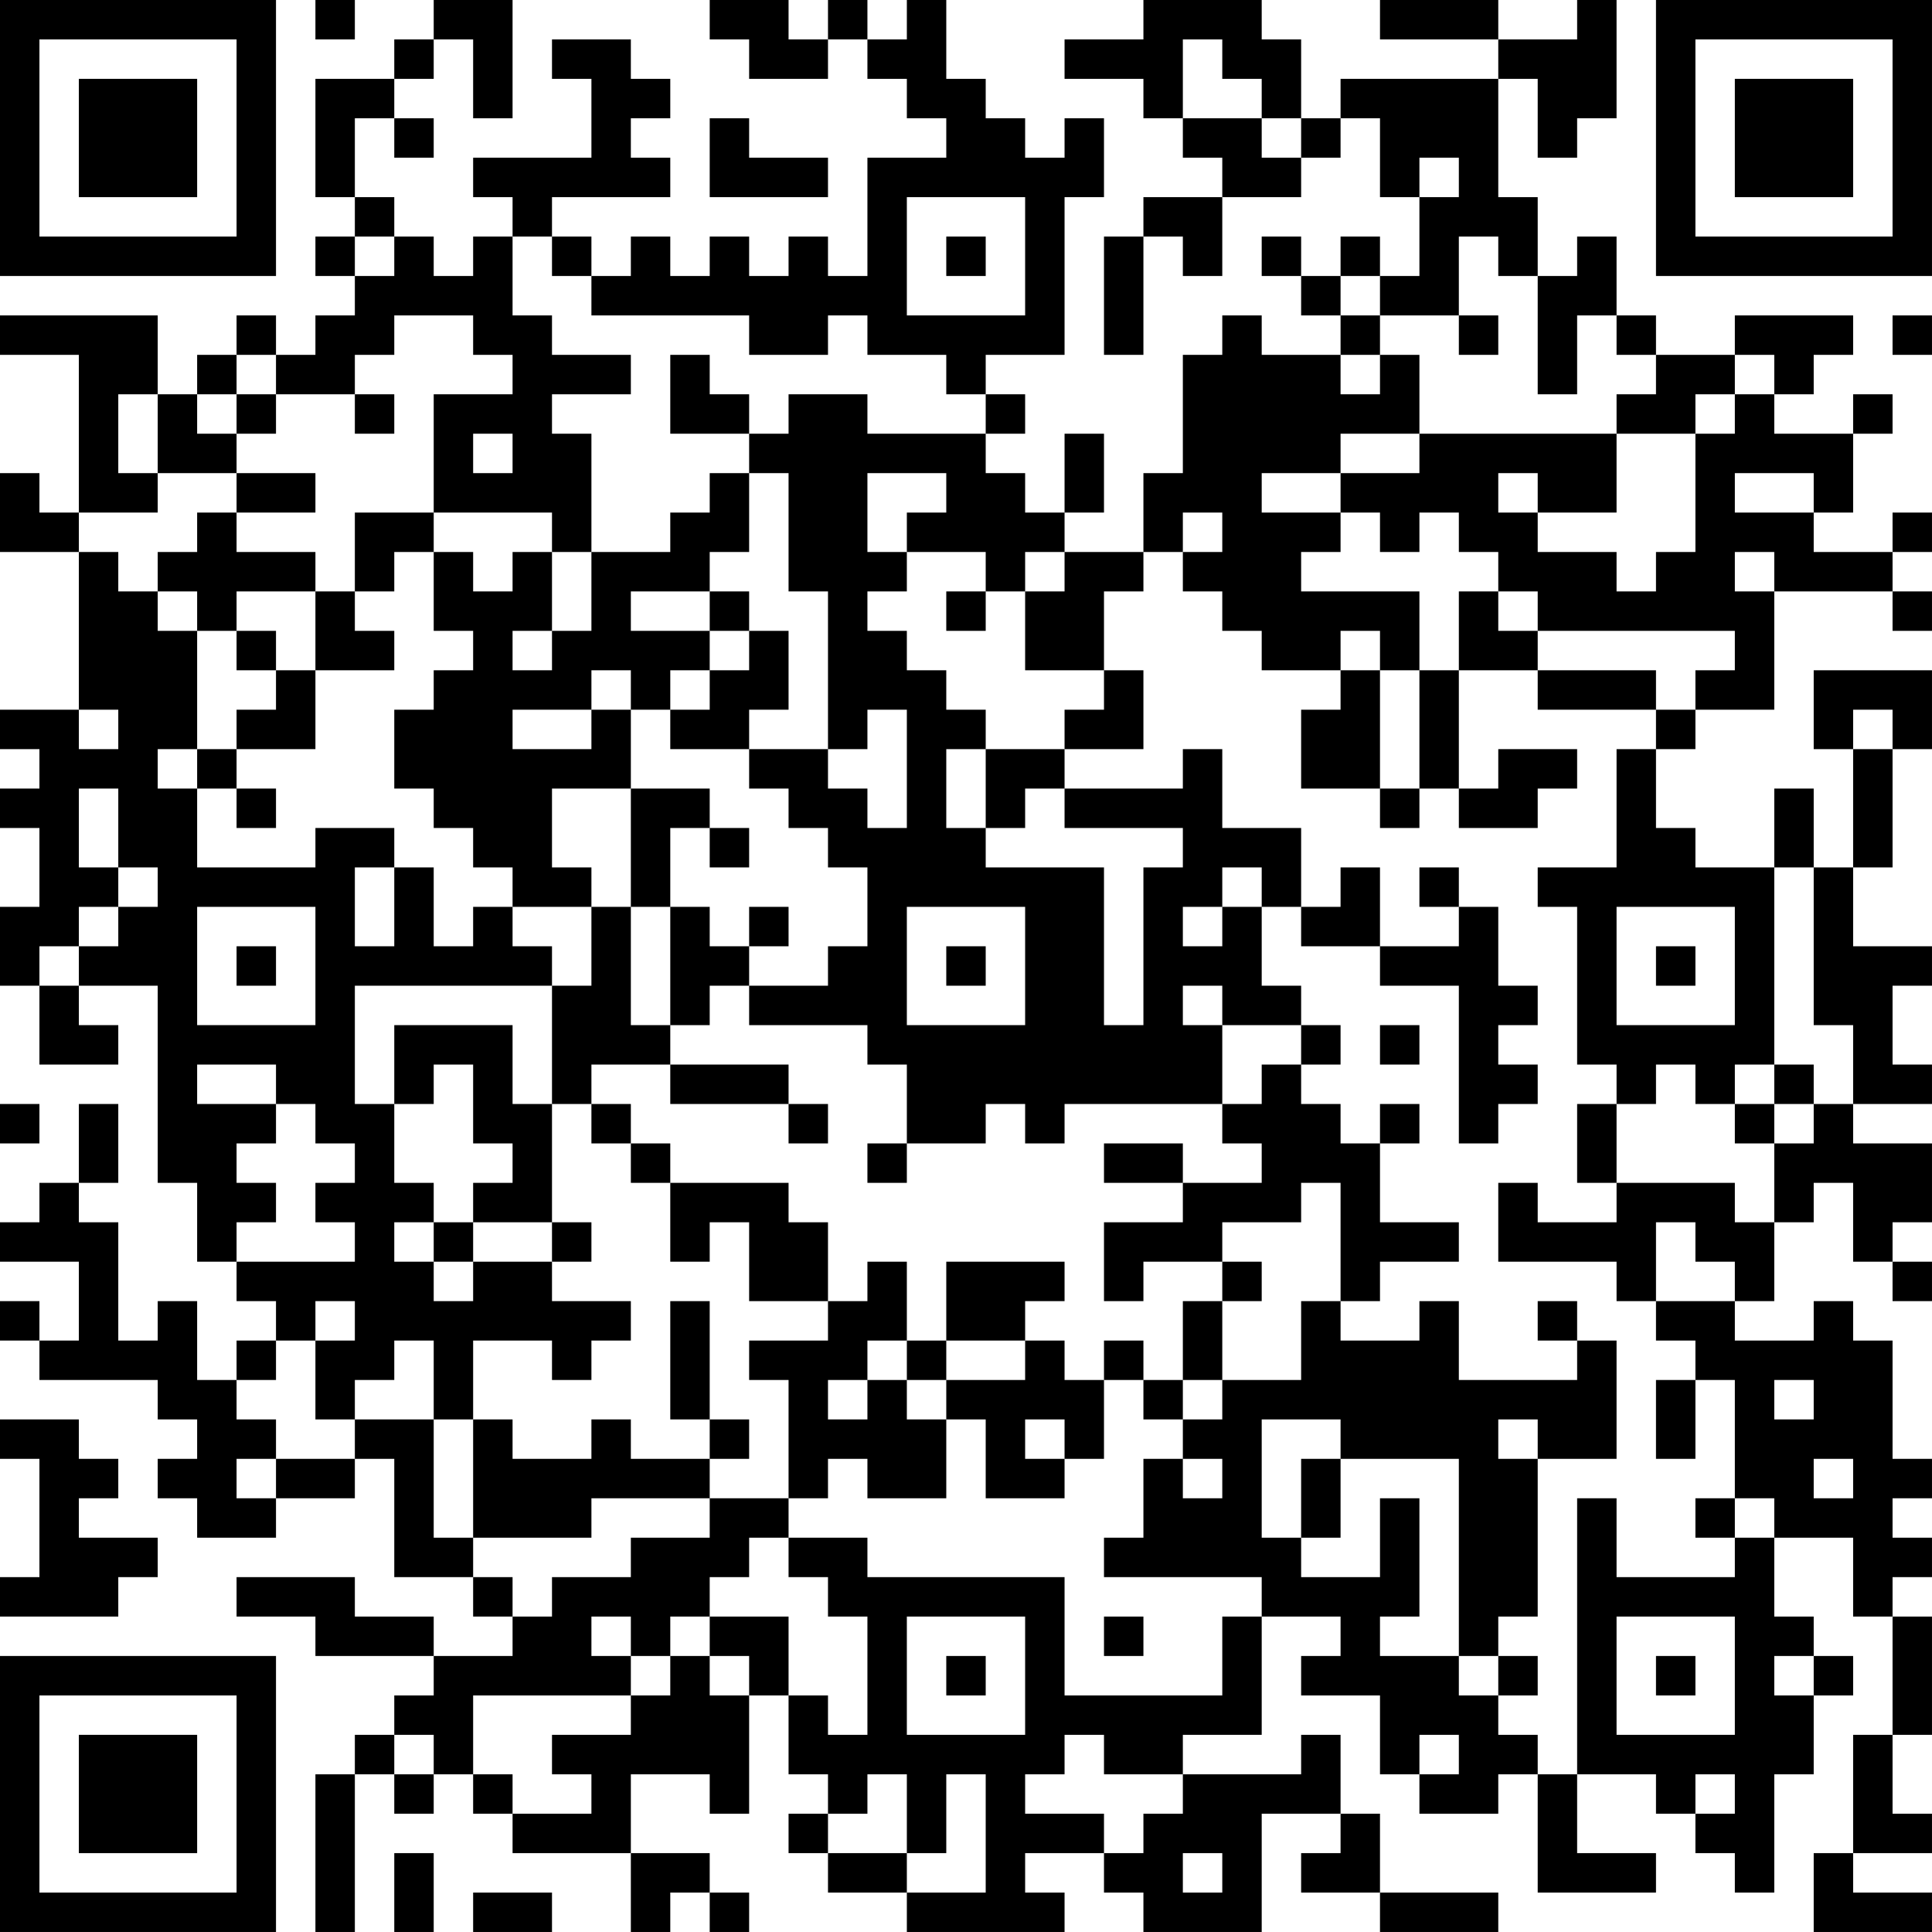 <?xml version="1.0" encoding="UTF-8"?>
<svg xmlns="http://www.w3.org/2000/svg" version="1.1" width="250" height="250" viewBox="0 0 250 250"><rect x="0" y="0" width="250" height="250" fill="#ffffff"/><g transform="scale(5.102)"><g transform="translate(0,0)"><path fill-rule="evenodd" d="M8 0L8 1L9 1L9 0ZM11 0L11 1L10 1L10 2L8 2L8 5L9 5L9 6L8 6L8 7L9 7L9 8L8 8L8 9L7 9L7 8L6 8L6 9L5 9L5 10L4 10L4 8L0 8L0 9L2 9L2 13L1 13L1 12L0 12L0 14L2 14L2 18L0 18L0 19L1 19L1 20L0 20L0 21L1 21L1 23L0 23L0 25L1 25L1 27L3 27L3 26L2 26L2 25L4 25L4 30L5 30L5 32L6 32L6 33L7 33L7 34L6 34L6 35L5 35L5 33L4 33L4 34L3 34L3 31L2 31L2 30L3 30L3 28L2 28L2 30L1 30L1 31L0 31L0 32L2 32L2 34L1 34L1 33L0 33L0 34L1 34L1 35L4 35L4 36L5 36L5 37L4 37L4 38L5 38L5 39L7 39L7 38L9 38L9 37L10 37L10 40L12 40L12 41L13 41L13 42L11 42L11 41L9 41L9 40L6 40L6 41L8 41L8 42L11 42L11 43L10 43L10 44L9 44L9 45L8 45L8 49L9 49L9 45L10 45L10 46L11 46L11 45L12 45L12 46L13 46L13 47L16 47L16 49L17 49L17 48L18 48L18 49L19 49L19 48L18 48L18 47L16 47L16 45L18 45L18 46L19 46L19 43L20 43L20 45L21 45L21 46L20 46L20 47L21 47L21 48L23 48L23 49L27 49L27 48L26 48L26 47L28 47L28 48L29 48L29 49L32 49L32 46L34 46L34 47L33 47L33 48L35 48L35 49L38 49L38 48L35 48L35 46L34 46L34 44L33 44L33 45L30 45L30 44L32 44L32 41L34 41L34 42L33 42L33 43L35 43L35 45L36 45L36 46L38 46L38 45L39 45L39 48L42 48L42 47L40 47L40 45L42 45L42 46L43 46L43 47L44 47L44 48L45 48L45 45L46 45L46 43L47 43L47 42L46 42L46 41L45 41L45 39L47 39L47 41L48 41L48 44L47 44L47 47L46 47L46 49L49 49L49 48L47 48L47 47L49 47L49 46L48 46L48 44L49 44L49 41L48 41L48 40L49 40L49 39L48 39L48 38L49 38L49 37L48 37L48 34L47 34L47 33L46 33L46 34L44 34L44 33L45 33L45 31L46 31L46 30L47 30L47 32L48 32L48 33L49 33L49 32L48 32L48 31L49 31L49 29L47 29L47 28L49 28L49 27L48 27L48 25L49 25L49 24L47 24L47 22L48 22L48 19L49 19L49 17L46 17L46 19L47 19L47 22L46 22L46 20L45 20L45 22L43 22L43 21L42 21L42 19L43 19L43 18L45 18L45 15L48 15L48 16L49 16L49 15L48 15L48 14L49 14L49 13L48 13L48 14L46 14L46 13L47 13L47 11L48 11L48 10L47 10L47 11L45 11L45 10L46 10L46 9L47 9L47 8L44 8L44 9L42 9L42 8L41 8L41 6L40 6L40 7L39 7L39 5L38 5L38 2L39 2L39 4L40 4L40 3L41 3L41 0L40 0L40 1L38 1L38 0L35 0L35 1L38 1L38 2L34 2L34 3L33 3L33 1L32 1L32 0L29 0L29 1L27 1L27 2L29 2L29 3L30 3L30 4L31 4L31 5L29 5L29 6L28 6L28 9L29 9L29 6L30 6L30 7L31 7L31 5L33 5L33 4L34 4L34 3L35 3L35 5L36 5L36 7L35 7L35 6L34 6L34 7L33 7L33 6L32 6L32 7L33 7L33 8L34 8L34 9L32 9L32 8L31 8L31 9L30 9L30 12L29 12L29 14L27 14L27 13L28 13L28 11L27 11L27 13L26 13L26 12L25 12L25 11L26 11L26 10L25 10L25 9L27 9L27 5L28 5L28 3L27 3L27 4L26 4L26 3L25 3L25 2L24 2L24 0L23 0L23 1L22 1L22 0L21 0L21 1L20 1L20 0L18 0L18 1L19 1L19 2L21 2L21 1L22 1L22 2L23 2L23 3L24 3L24 4L22 4L22 7L21 7L21 6L20 6L20 7L19 7L19 6L18 6L18 7L17 7L17 6L16 6L16 7L15 7L15 6L14 6L14 5L17 5L17 4L16 4L16 3L17 3L17 2L16 2L16 1L14 1L14 2L15 2L15 4L12 4L12 5L13 5L13 6L12 6L12 7L11 7L11 6L10 6L10 5L9 5L9 3L10 3L10 4L11 4L11 3L10 3L10 2L11 2L11 1L12 1L12 3L13 3L13 0ZM30 1L30 3L32 3L32 4L33 4L33 3L32 3L32 2L31 2L31 1ZM18 3L18 5L21 5L21 4L19 4L19 3ZM36 4L36 5L37 5L37 4ZM23 5L23 8L26 8L26 5ZM9 6L9 7L10 7L10 6ZM13 6L13 8L14 8L14 9L16 9L16 10L14 10L14 11L15 11L15 14L14 14L14 13L11 13L11 10L13 10L13 9L12 9L12 8L10 8L10 9L9 9L9 10L7 10L7 9L6 9L6 10L5 10L5 11L6 11L6 12L4 12L4 10L3 10L3 12L4 12L4 13L2 13L2 14L3 14L3 15L4 15L4 16L5 16L5 19L4 19L4 20L5 20L5 22L8 22L8 21L10 21L10 22L9 22L9 24L10 24L10 22L11 22L11 24L12 24L12 23L13 23L13 24L14 24L14 25L9 25L9 28L10 28L10 30L11 30L11 31L10 31L10 32L11 32L11 33L12 33L12 32L14 32L14 33L16 33L16 34L15 34L15 35L14 35L14 34L12 34L12 36L11 36L11 34L10 34L10 35L9 35L9 36L8 36L8 34L9 34L9 33L8 33L8 34L7 34L7 35L6 35L6 36L7 36L7 37L6 37L6 38L7 38L7 37L9 37L9 36L11 36L11 39L12 39L12 40L13 40L13 41L14 41L14 40L16 40L16 39L18 39L18 38L20 38L20 39L19 39L19 40L18 40L18 41L17 41L17 42L16 42L16 41L15 41L15 42L16 42L16 43L12 43L12 45L13 45L13 46L15 46L15 45L14 45L14 44L16 44L16 43L17 43L17 42L18 42L18 43L19 43L19 42L18 42L18 41L20 41L20 43L21 43L21 44L22 44L22 41L21 41L21 40L20 40L20 39L22 39L22 40L27 40L27 43L31 43L31 41L32 41L32 40L28 40L28 39L29 39L29 37L30 37L30 38L31 38L31 37L30 37L30 36L31 36L31 35L33 35L33 33L34 33L34 34L36 34L36 33L37 33L37 35L40 35L40 34L41 34L41 37L39 37L39 36L38 36L38 37L39 37L39 41L38 41L38 42L37 42L37 37L34 37L34 36L32 36L32 39L33 39L33 40L35 40L35 38L36 38L36 41L35 41L35 42L37 42L37 43L38 43L38 44L39 44L39 45L40 45L40 38L41 38L41 40L44 40L44 39L45 39L45 38L44 38L44 35L43 35L43 34L42 34L42 33L44 33L44 32L43 32L43 31L42 31L42 33L41 33L41 32L38 32L38 30L39 30L39 31L41 31L41 30L44 30L44 31L45 31L45 29L46 29L46 28L47 28L47 26L46 26L46 22L45 22L45 27L44 27L44 28L43 28L43 27L42 27L42 28L41 28L41 27L40 27L40 23L39 23L39 22L41 22L41 19L42 19L42 18L43 18L43 17L44 17L44 16L39 16L39 15L38 15L38 14L37 14L37 13L36 13L36 14L35 14L35 13L34 13L34 12L36 12L36 11L41 11L41 13L39 13L39 12L38 12L38 13L39 13L39 14L41 14L41 15L42 15L42 14L43 14L43 11L44 11L44 10L45 10L45 9L44 9L44 10L43 10L43 11L41 11L41 10L42 10L42 9L41 9L41 8L40 8L40 10L39 10L39 7L38 7L38 6L37 6L37 8L35 8L35 7L34 7L34 8L35 8L35 9L34 9L34 10L35 10L35 9L36 9L36 11L34 11L34 12L32 12L32 13L34 13L34 14L33 14L33 15L36 15L36 17L35 17L35 16L34 16L34 17L32 17L32 16L31 16L31 15L30 15L30 14L31 14L31 13L30 13L30 14L29 14L29 15L28 15L28 17L26 17L26 15L27 15L27 14L26 14L26 15L25 15L25 14L23 14L23 13L24 13L24 12L22 12L22 14L23 14L23 15L22 15L22 16L23 16L23 17L24 17L24 18L25 18L25 19L24 19L24 21L25 21L25 22L28 22L28 26L29 26L29 22L30 22L30 21L27 21L27 20L30 20L30 19L31 19L31 21L33 21L33 23L32 23L32 22L31 22L31 23L30 23L30 24L31 24L31 23L32 23L32 25L33 25L33 26L31 26L31 25L30 25L30 26L31 26L31 28L27 28L27 29L26 29L26 28L25 28L25 29L23 29L23 27L22 27L22 26L19 26L19 25L21 25L21 24L22 24L22 22L21 22L21 21L20 21L20 20L19 20L19 19L21 19L21 20L22 20L22 21L23 21L23 18L22 18L22 19L21 19L21 15L20 15L20 12L19 12L19 11L20 11L20 10L22 10L22 11L25 11L25 10L24 10L24 9L22 9L22 8L21 8L21 9L19 9L19 8L15 8L15 7L14 7L14 6ZM24 6L24 7L25 7L25 6ZM37 8L37 9L38 9L38 8ZM48 8L48 9L49 9L49 8ZM17 9L17 11L19 11L19 10L18 10L18 9ZM6 10L6 11L7 11L7 10ZM9 10L9 11L10 11L10 10ZM12 11L12 12L13 12L13 11ZM6 12L6 13L5 13L5 14L4 14L4 15L5 15L5 16L6 16L6 17L7 17L7 18L6 18L6 19L5 19L5 20L6 20L6 21L7 21L7 20L6 20L6 19L8 19L8 17L10 17L10 16L9 16L9 15L10 15L10 14L11 14L11 16L12 16L12 17L11 17L11 18L10 18L10 20L11 20L11 21L12 21L12 22L13 22L13 23L15 23L15 25L14 25L14 28L13 28L13 26L10 26L10 28L11 28L11 27L12 27L12 29L13 29L13 30L12 30L12 31L11 31L11 32L12 32L12 31L14 31L14 32L15 32L15 31L14 31L14 28L15 28L15 29L16 29L16 30L17 30L17 32L18 32L18 31L19 31L19 33L21 33L21 34L19 34L19 35L20 35L20 38L21 38L21 37L22 37L22 38L24 38L24 36L25 36L25 38L27 38L27 37L28 37L28 35L29 35L29 36L30 36L30 35L31 35L31 33L32 33L32 32L31 32L31 31L33 31L33 30L34 30L34 33L35 33L35 32L37 32L37 31L35 31L35 29L36 29L36 28L35 28L35 29L34 29L34 28L33 28L33 27L34 27L34 26L33 26L33 27L32 27L32 28L31 28L31 29L32 29L32 30L30 30L30 29L28 29L28 30L30 30L30 31L28 31L28 33L29 33L29 32L31 32L31 33L30 33L30 35L29 35L29 34L28 34L28 35L27 35L27 34L26 34L26 33L27 33L27 32L24 32L24 34L23 34L23 32L22 32L22 33L21 33L21 31L20 31L20 30L17 30L17 29L16 29L16 28L15 28L15 27L17 27L17 28L20 28L20 29L21 29L21 28L20 28L20 27L17 27L17 26L18 26L18 25L19 25L19 24L20 24L20 23L19 23L19 24L18 24L18 23L17 23L17 21L18 21L18 22L19 22L19 21L18 21L18 20L16 20L16 18L17 18L17 19L19 19L19 18L20 18L20 16L19 16L19 15L18 15L18 14L19 14L19 12L18 12L18 13L17 13L17 14L15 14L15 16L14 16L14 14L13 14L13 15L12 15L12 14L11 14L11 13L9 13L9 15L8 15L8 14L6 14L6 13L8 13L8 12ZM44 12L44 13L46 13L46 12ZM44 14L44 15L45 15L45 14ZM6 15L6 16L7 16L7 17L8 17L8 15ZM16 15L16 16L18 16L18 17L17 17L17 18L18 18L18 17L19 17L19 16L18 16L18 15ZM24 15L24 16L25 16L25 15ZM37 15L37 17L36 17L36 20L35 20L35 17L34 17L34 18L33 18L33 20L35 20L35 21L36 21L36 20L37 20L37 21L39 21L39 20L40 20L40 19L38 19L38 20L37 20L37 17L39 17L39 18L42 18L42 17L39 17L39 16L38 16L38 15ZM13 16L13 17L14 17L14 16ZM15 17L15 18L13 18L13 19L15 19L15 18L16 18L16 17ZM28 17L28 18L27 18L27 19L25 19L25 21L26 21L26 20L27 20L27 19L29 19L29 17ZM2 18L2 19L3 19L3 18ZM47 18L47 19L48 19L48 18ZM2 20L2 22L3 22L3 23L2 23L2 24L1 24L1 25L2 25L2 24L3 24L3 23L4 23L4 22L3 22L3 20ZM14 20L14 22L15 22L15 23L16 23L16 26L17 26L17 23L16 23L16 20ZM34 22L34 23L33 23L33 24L35 24L35 25L37 25L37 29L38 29L38 28L39 28L39 27L38 27L38 26L39 26L39 25L38 25L38 23L37 23L37 22L36 22L36 23L37 23L37 24L35 24L35 22ZM5 23L5 26L8 26L8 23ZM23 23L23 26L26 26L26 23ZM41 23L41 26L44 26L44 23ZM6 24L6 25L7 25L7 24ZM24 24L24 25L25 25L25 24ZM42 24L42 25L43 25L43 24ZM35 26L35 27L36 27L36 26ZM5 27L5 28L7 28L7 29L6 29L6 30L7 30L7 31L6 31L6 32L9 32L9 31L8 31L8 30L9 30L9 29L8 29L8 28L7 28L7 27ZM45 27L45 28L44 28L44 29L45 29L45 28L46 28L46 27ZM0 28L0 29L1 29L1 28ZM40 28L40 30L41 30L41 28ZM22 29L22 30L23 30L23 29ZM17 33L17 36L18 36L18 37L16 37L16 36L15 36L15 37L13 37L13 36L12 36L12 39L15 39L15 38L18 38L18 37L19 37L19 36L18 36L18 33ZM39 33L39 34L40 34L40 33ZM22 34L22 35L21 35L21 36L22 36L22 35L23 35L23 36L24 36L24 35L26 35L26 34L24 34L24 35L23 35L23 34ZM42 35L42 37L43 37L43 35ZM45 35L45 36L46 36L46 35ZM0 36L0 37L1 37L1 40L0 40L0 41L3 41L3 40L4 40L4 39L2 39L2 38L3 38L3 37L2 37L2 36ZM26 36L26 37L27 37L27 36ZM33 37L33 39L34 39L34 37ZM46 37L46 38L47 38L47 37ZM43 38L43 39L44 39L44 38ZM23 41L23 44L26 44L26 41ZM28 41L28 42L29 42L29 41ZM41 41L41 44L44 44L44 41ZM24 42L24 43L25 43L25 42ZM38 42L38 43L39 43L39 42ZM42 42L42 43L43 43L43 42ZM45 42L45 43L46 43L46 42ZM10 44L10 45L11 45L11 44ZM27 44L27 45L26 45L26 46L28 46L28 47L29 47L29 46L30 46L30 45L28 45L28 44ZM36 44L36 45L37 45L37 44ZM22 45L22 46L21 46L21 47L23 47L23 48L25 48L25 45L24 45L24 47L23 47L23 45ZM43 45L43 46L44 46L44 45ZM10 47L10 49L11 49L11 47ZM30 47L30 48L31 48L31 47ZM12 48L12 49L14 49L14 48ZM0 0L0 7L7 7L7 0ZM1 1L1 6L6 6L6 1ZM2 2L2 5L5 5L5 2ZM42 0L42 7L49 7L49 0ZM43 1L43 6L48 6L48 1ZM44 2L44 5L47 5L47 2ZM0 42L0 49L7 49L7 42ZM1 43L1 48L6 48L6 43ZM2 44L2 47L5 47L5 44Z" fill="#000000"/></g></g></svg>
